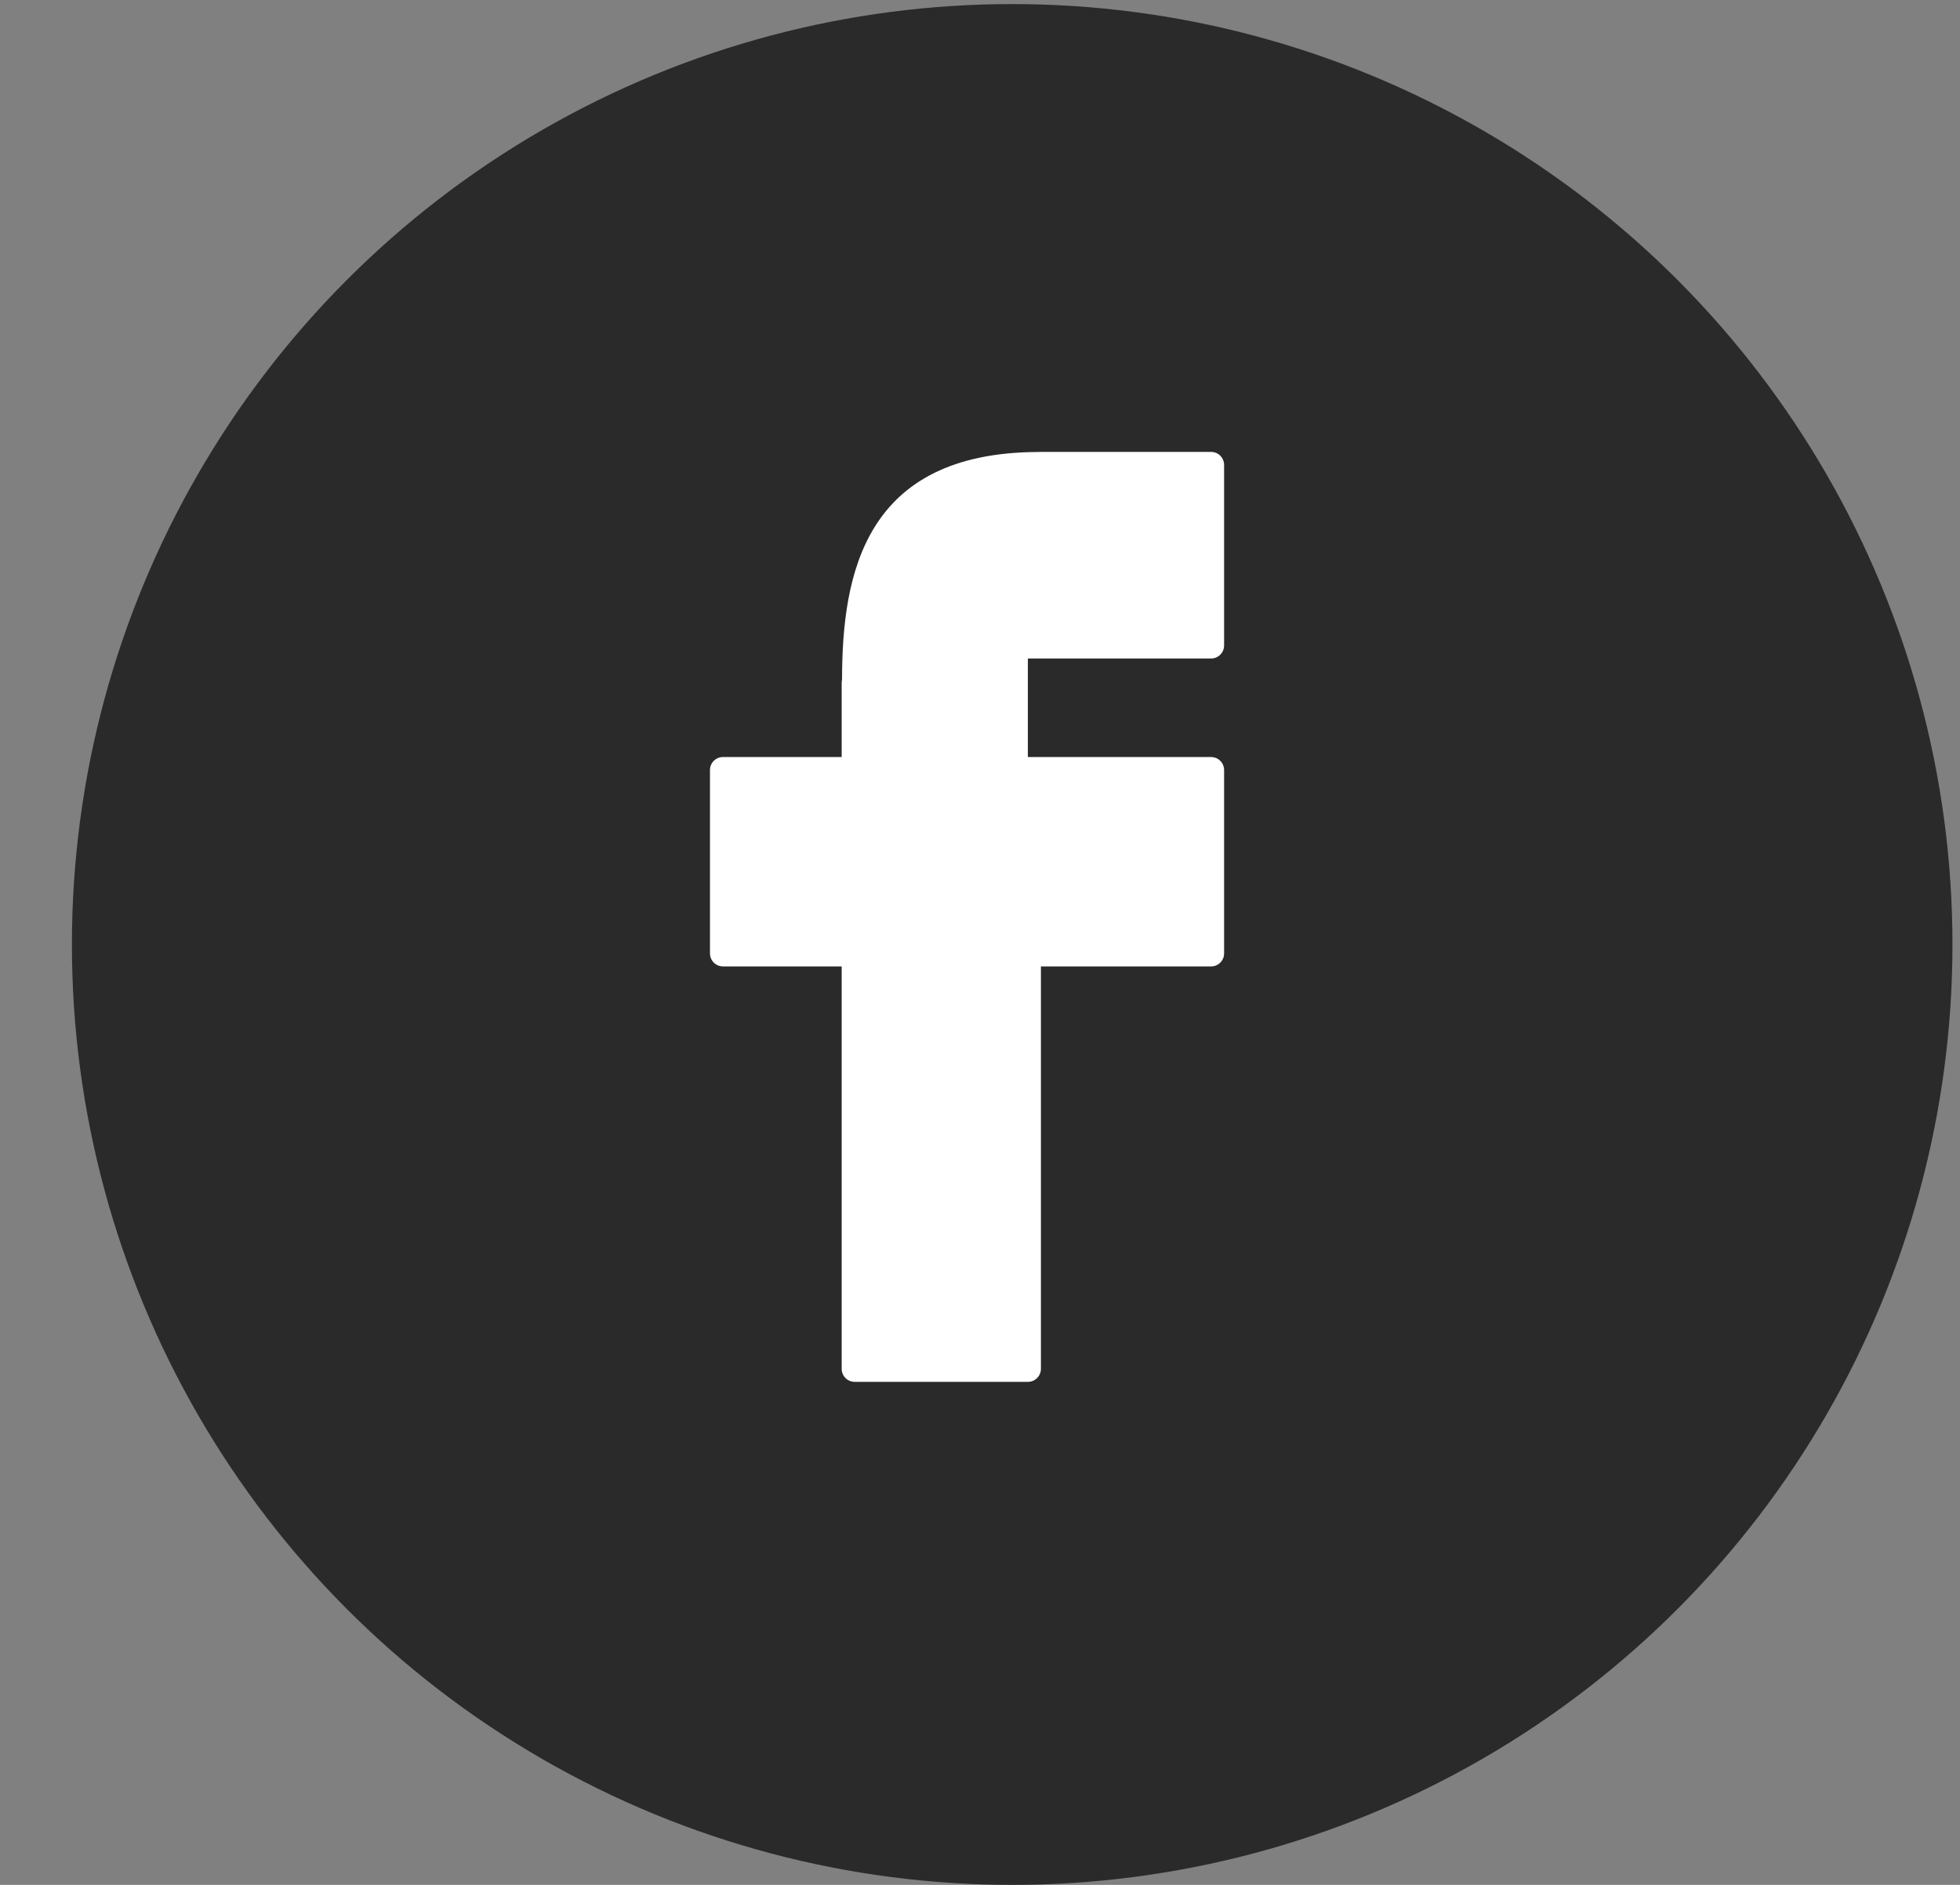 <svg width="26" height="25" viewBox="0 0 26 25" fill="none" xmlns="http://www.w3.org/2000/svg">
<rect x="0" y="0" width="26" height="25" fill="#808080" stroke="none"/>
<circle cx="13.427" cy="12.527" r="12.473" fill="#2A2A2A"/>
<path d="M16.066 5.994H13.787C13.782 5.994 13.777 5.994 13.772 5.995C11.471 6.002 11.171 7.609 11.17 9.014C11.167 9.027 11.165 9.041 11.165 9.055V10.041H9.591C9.495 10.041 9.418 10.118 9.418 10.213V12.645C9.418 12.741 9.495 12.818 9.591 12.818H11.165V18.155C11.165 18.251 11.242 18.328 11.338 18.328H13.635C13.731 18.328 13.808 18.251 13.808 18.155V12.818H16.066C16.161 12.818 16.238 12.741 16.238 12.646V10.214C16.238 10.118 16.161 10.041 16.066 10.041H13.635V8.734H16.066C16.161 8.734 16.238 8.656 16.238 8.561V6.167C16.238 6.071 16.161 5.994 16.066 5.994Z" fill="white"/>
</svg>
